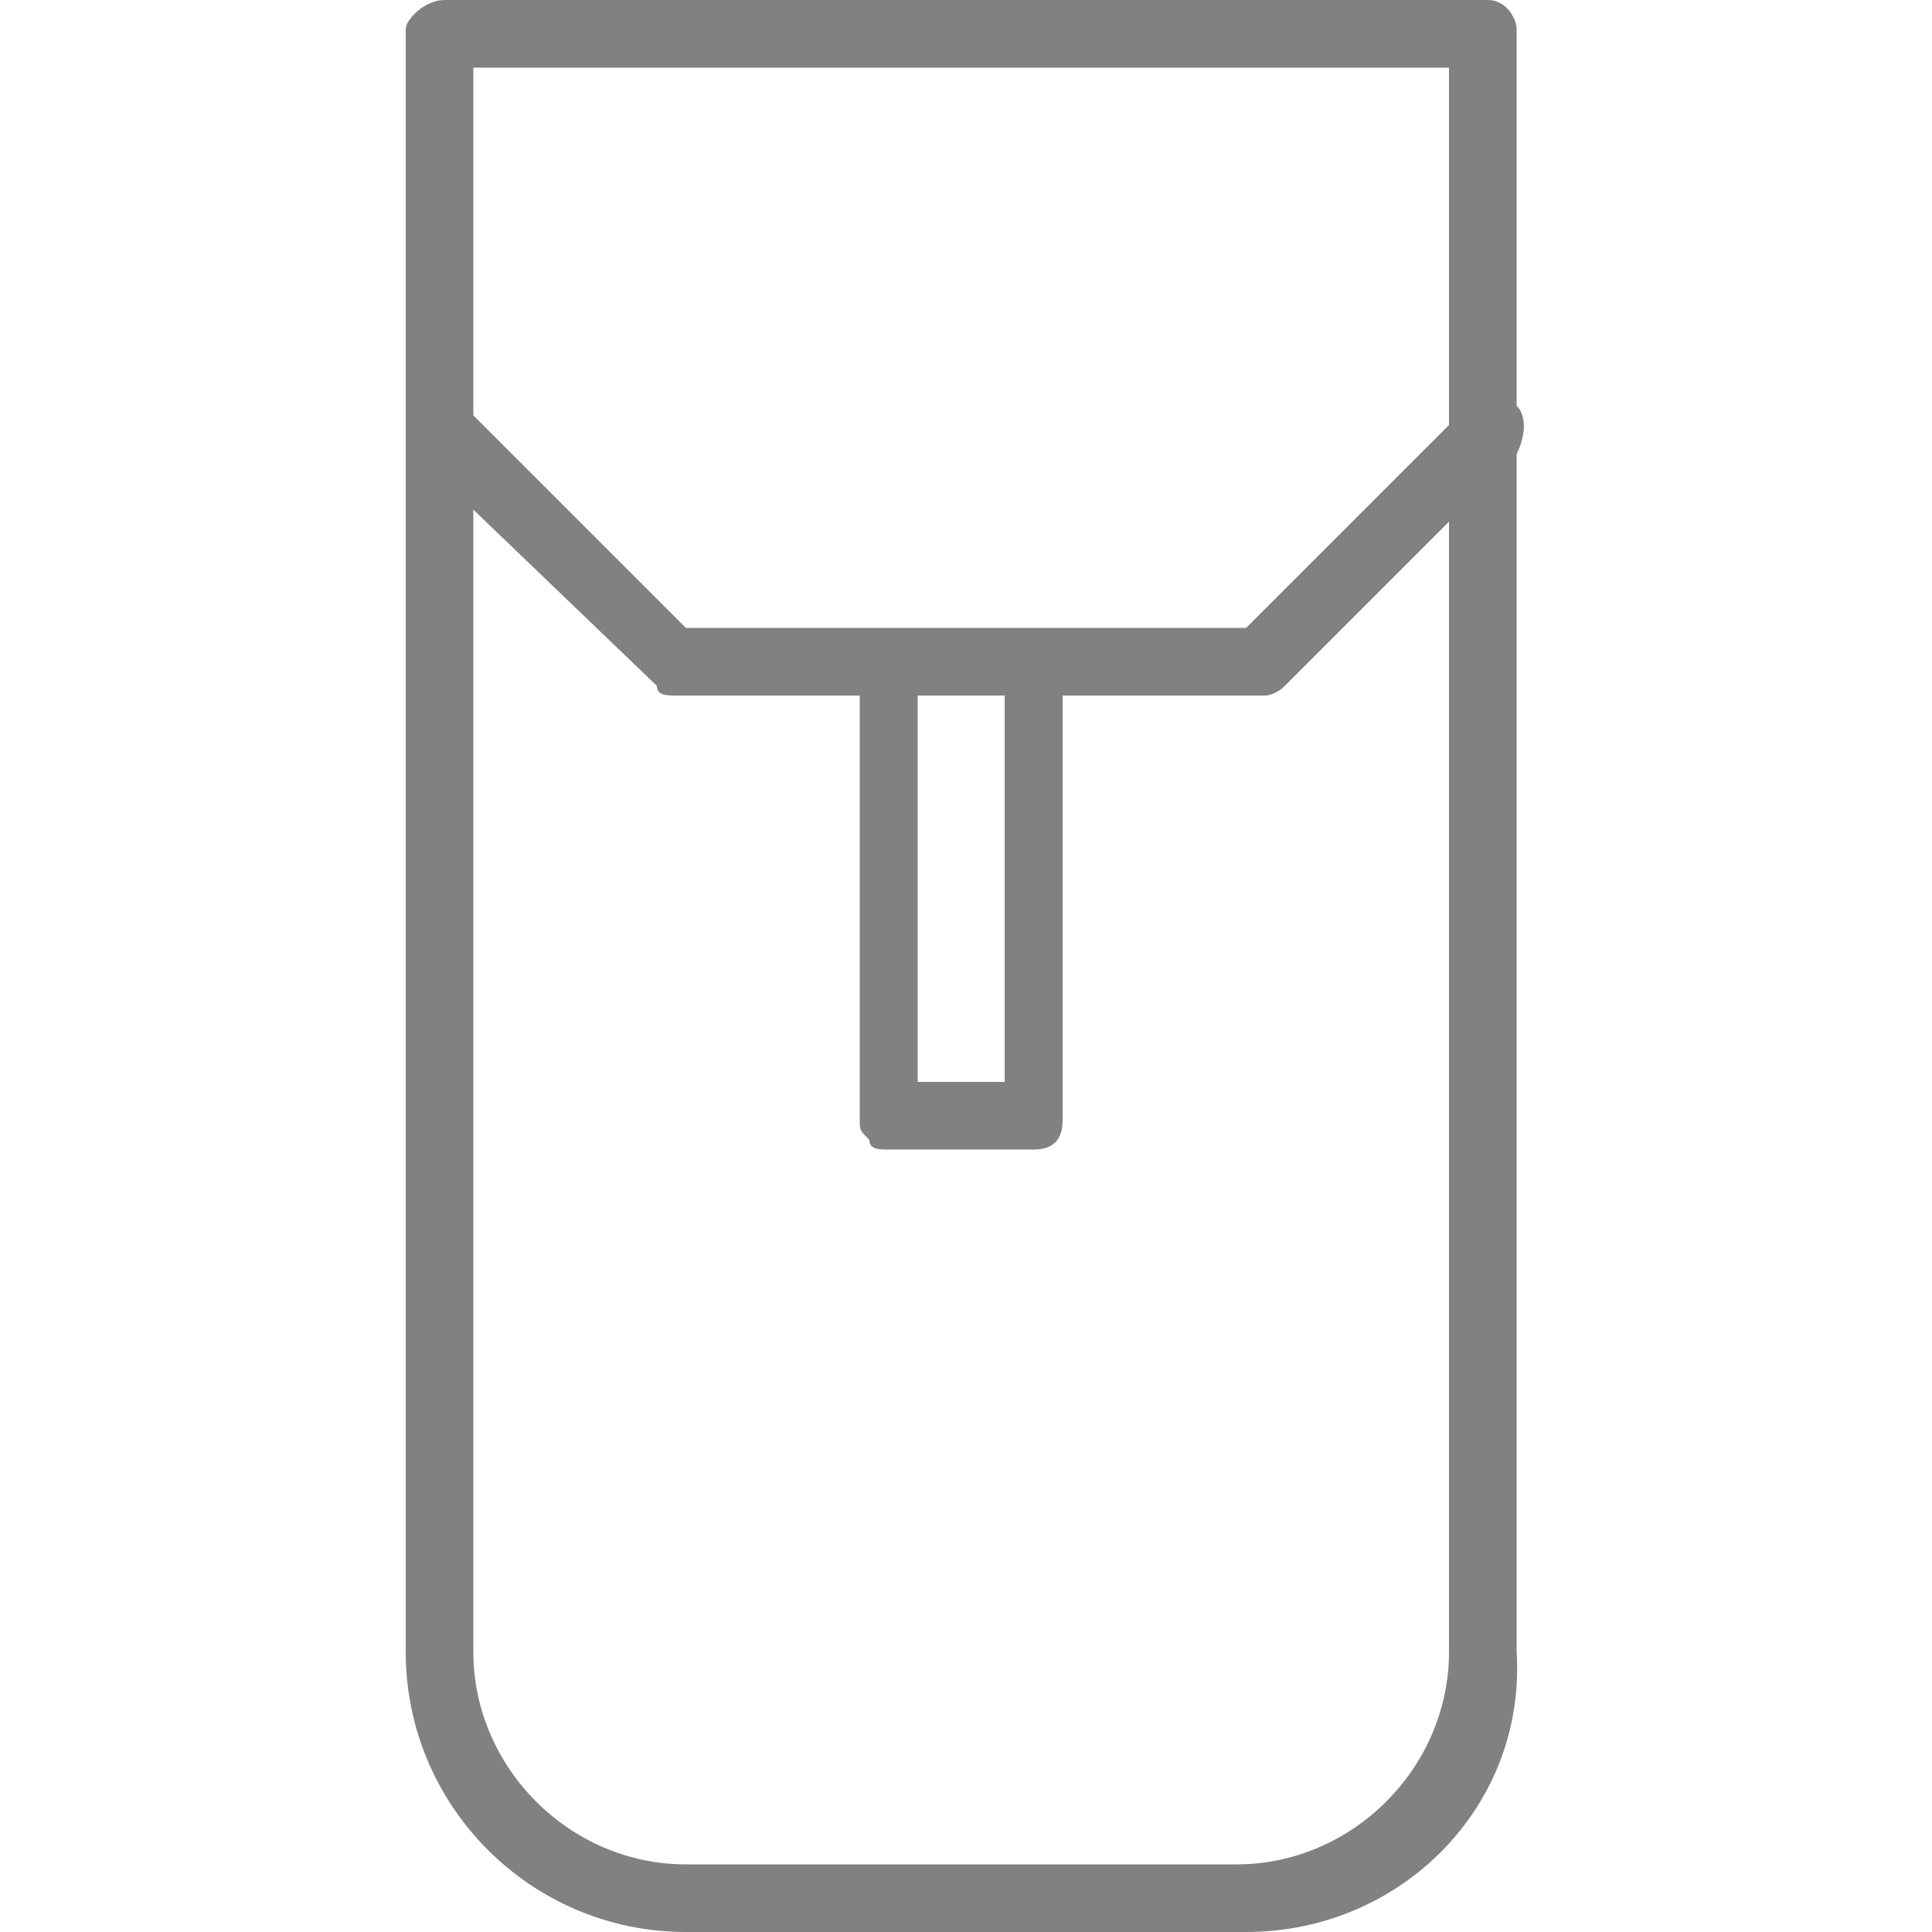 <?xml version="1.0" encoding="utf-8"?>
<!-- Generator: Adobe Illustrator 28.0.0, SVG Export Plug-In . SVG Version: 6.00 Build 0)  -->
<svg version="1.1" id="Слой_1" xmlns="http://www.w3.org/2000/svg" xmlns:xlink="http://www.w3.org/1999/xlink" x="0px" y="0px"
	 viewBox="0 0 20 20" style="enable-background:new 0 0 20 20;" xml:space="preserve">
<style type="text/css">
	.st0{fill:rgb(129, 129, 129);}
</style>
<g>
	<g>
		<path class="st0" d="M12.9,20H7.1c-1.6,0-2.9-1.3-2.9-2.9V0.3C4.2,0.2,4.4,0,4.6,0h10.8c0.2,0,0.3,0.2,0.3,0.3v16.8
			C15.8,18.7,14.5,20,12.9,20z M4.9,0.7v16.4c0,1.2,1,2.2,2.2,2.2h5.7c1.2,0,2.2-1,2.2-2.2V0.7H4.9z"/>
	</g>
	<g>
		<path class="st0" d="M13.1,7.2H7c-0.1,0-0.2,0-0.2-0.1L4.3,4.7c-0.1-0.1-0.1-0.3,0-0.5c0.1-0.1,0.3-0.1,0.5,0l2.3,2.3h5.8l2.3-2.3
			c0.1-0.1,0.4-0.1,0.5,0c0.1,0.1,0.1,0.3,0,0.5l-2.4,2.4C13.2,7.2,13.1,7.2,13.1,7.2z"/>
	</g>
	<g>
		<path class="st0" d="M9.2,11.9c-0.1,0-0.2,0-0.2-0.1c-0.1-0.1-0.1-0.1-0.1-0.2V6.9c0-0.2,0.1-0.3,0.3-0.3c0.2,0,0.3,0.2,0.3,0.3
			v4.3h0.9V6.9c0-0.2,0.1-0.3,0.3-0.3c0.2,0,0.3,0.2,0.3,0.3v4.7c0,0.2-0.1,0.3-0.3,0.3L9.2,11.9L9.2,11.9z"/>
	</g>
</g>
</svg>
